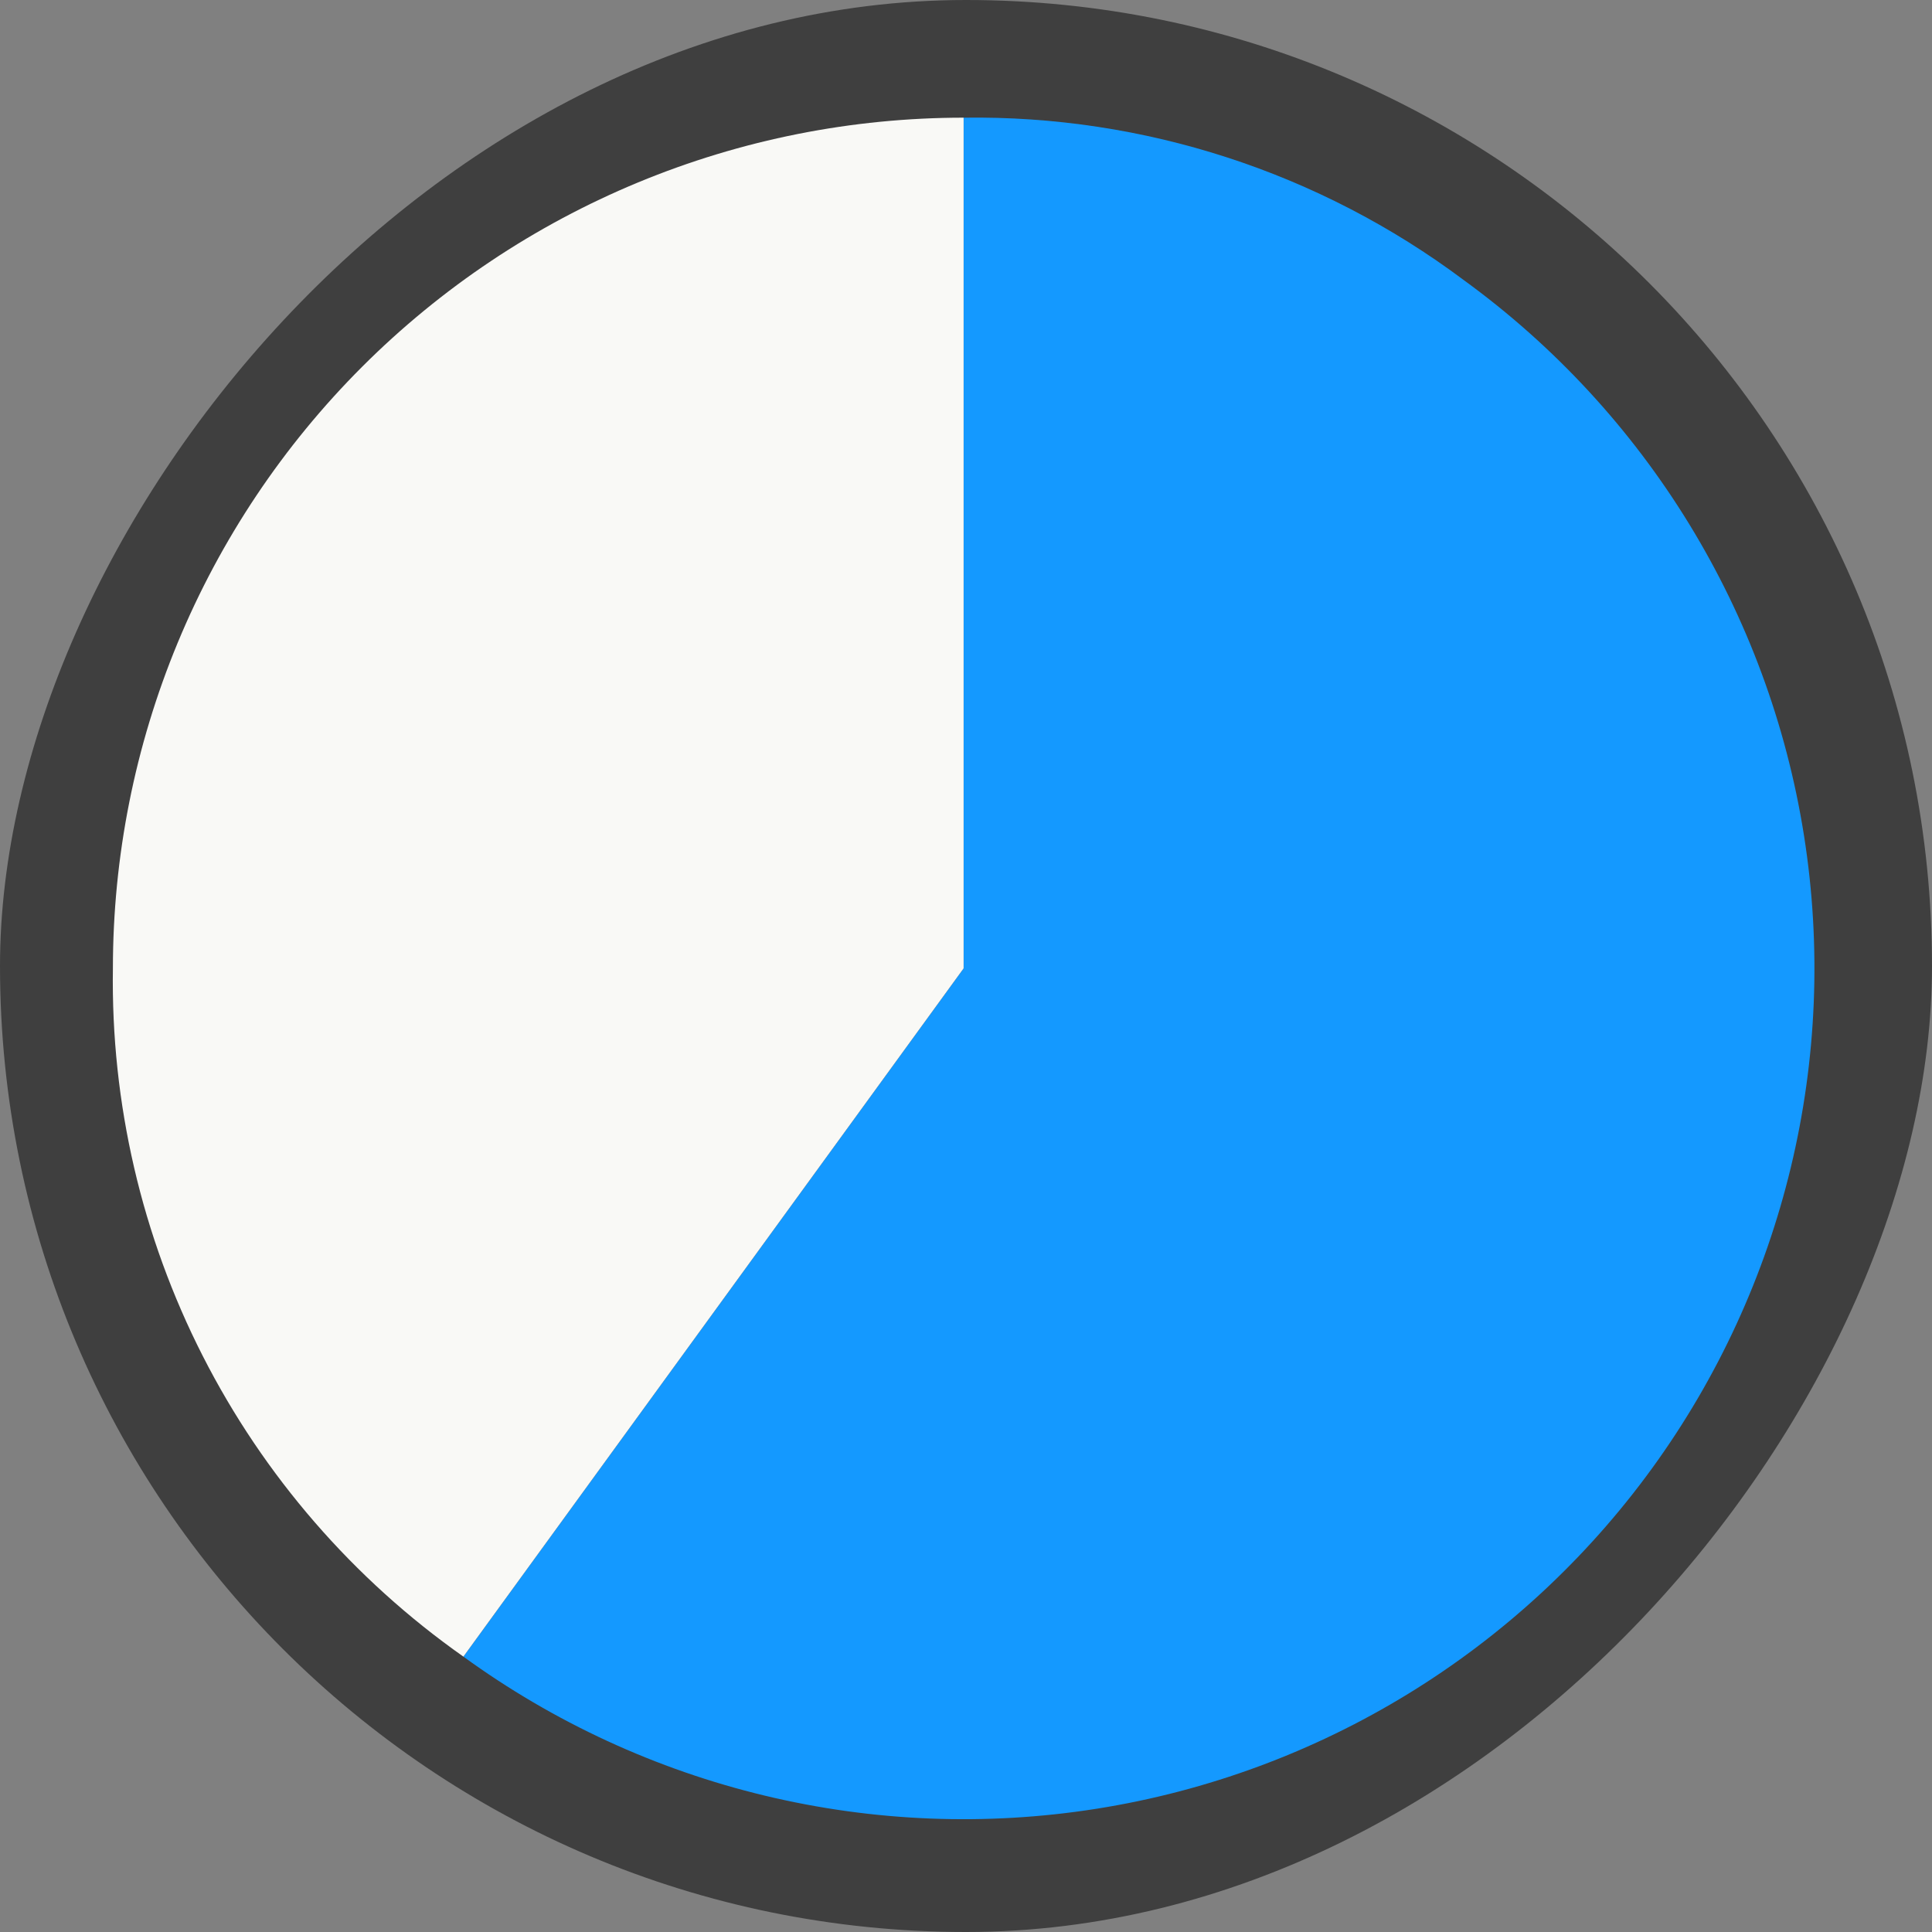 <svg width="405" height="405" viewBox="0 0 405 405" fill="none" xmlns="http://www.w3.org/2000/svg">
<rect x="0" y="0" width="405" height="405" fill="#808080" stroke="none"/>
<g clip-path="url(#clip0_2389_4076)">
<rect width="405" height="405" rx="202.5" transform="matrix(-1 0 0 1 405 0)" fill="#3F3F3F"/>
<g clip-path="url(#clip1_2389_4076)">
<path d="M202.001 203L97.141 347.272C116.087 361.042 137.56 370.946 160.334 376.418C183.107 381.89 206.736 382.823 229.87 379.163C276.591 371.772 318.462 346.123 346.273 307.86C374.084 269.597 385.555 221.853 378.164 175.132C370.773 128.411 345.125 86.539 306.861 58.728C276.633 36.098 239.758 24.12 202.001 24.667V203Z" fill="#1499FF"/>
<path d="M202 24.667V203L97.14 347.272C74.065 331.03 55.309 309.396 42.504 284.252C29.698 259.107 23.232 231.214 23.667 203C23.667 179.581 28.279 156.391 37.242 134.755C46.203 113.118 59.34 93.459 75.899 76.899C92.459 60.34 112.118 47.204 133.755 38.242C155.391 29.279 178.581 24.667 202 24.667Z" fill="#F9F9F6"/>
</g>
</g>
<defs>
<clipPath id="clip0_2389_4076">
<rect width="405" height="405" rx="202.5" transform="matrix(-1 0 0 1 405 0)" fill="white"/>
</clipPath>
<clipPath id="clip1_2389_4076">
<rect width="428" height="428" fill="white" transform="matrix(-1 0 0 1 416 -11)"/>
</clipPath>
</defs>
</svg>
